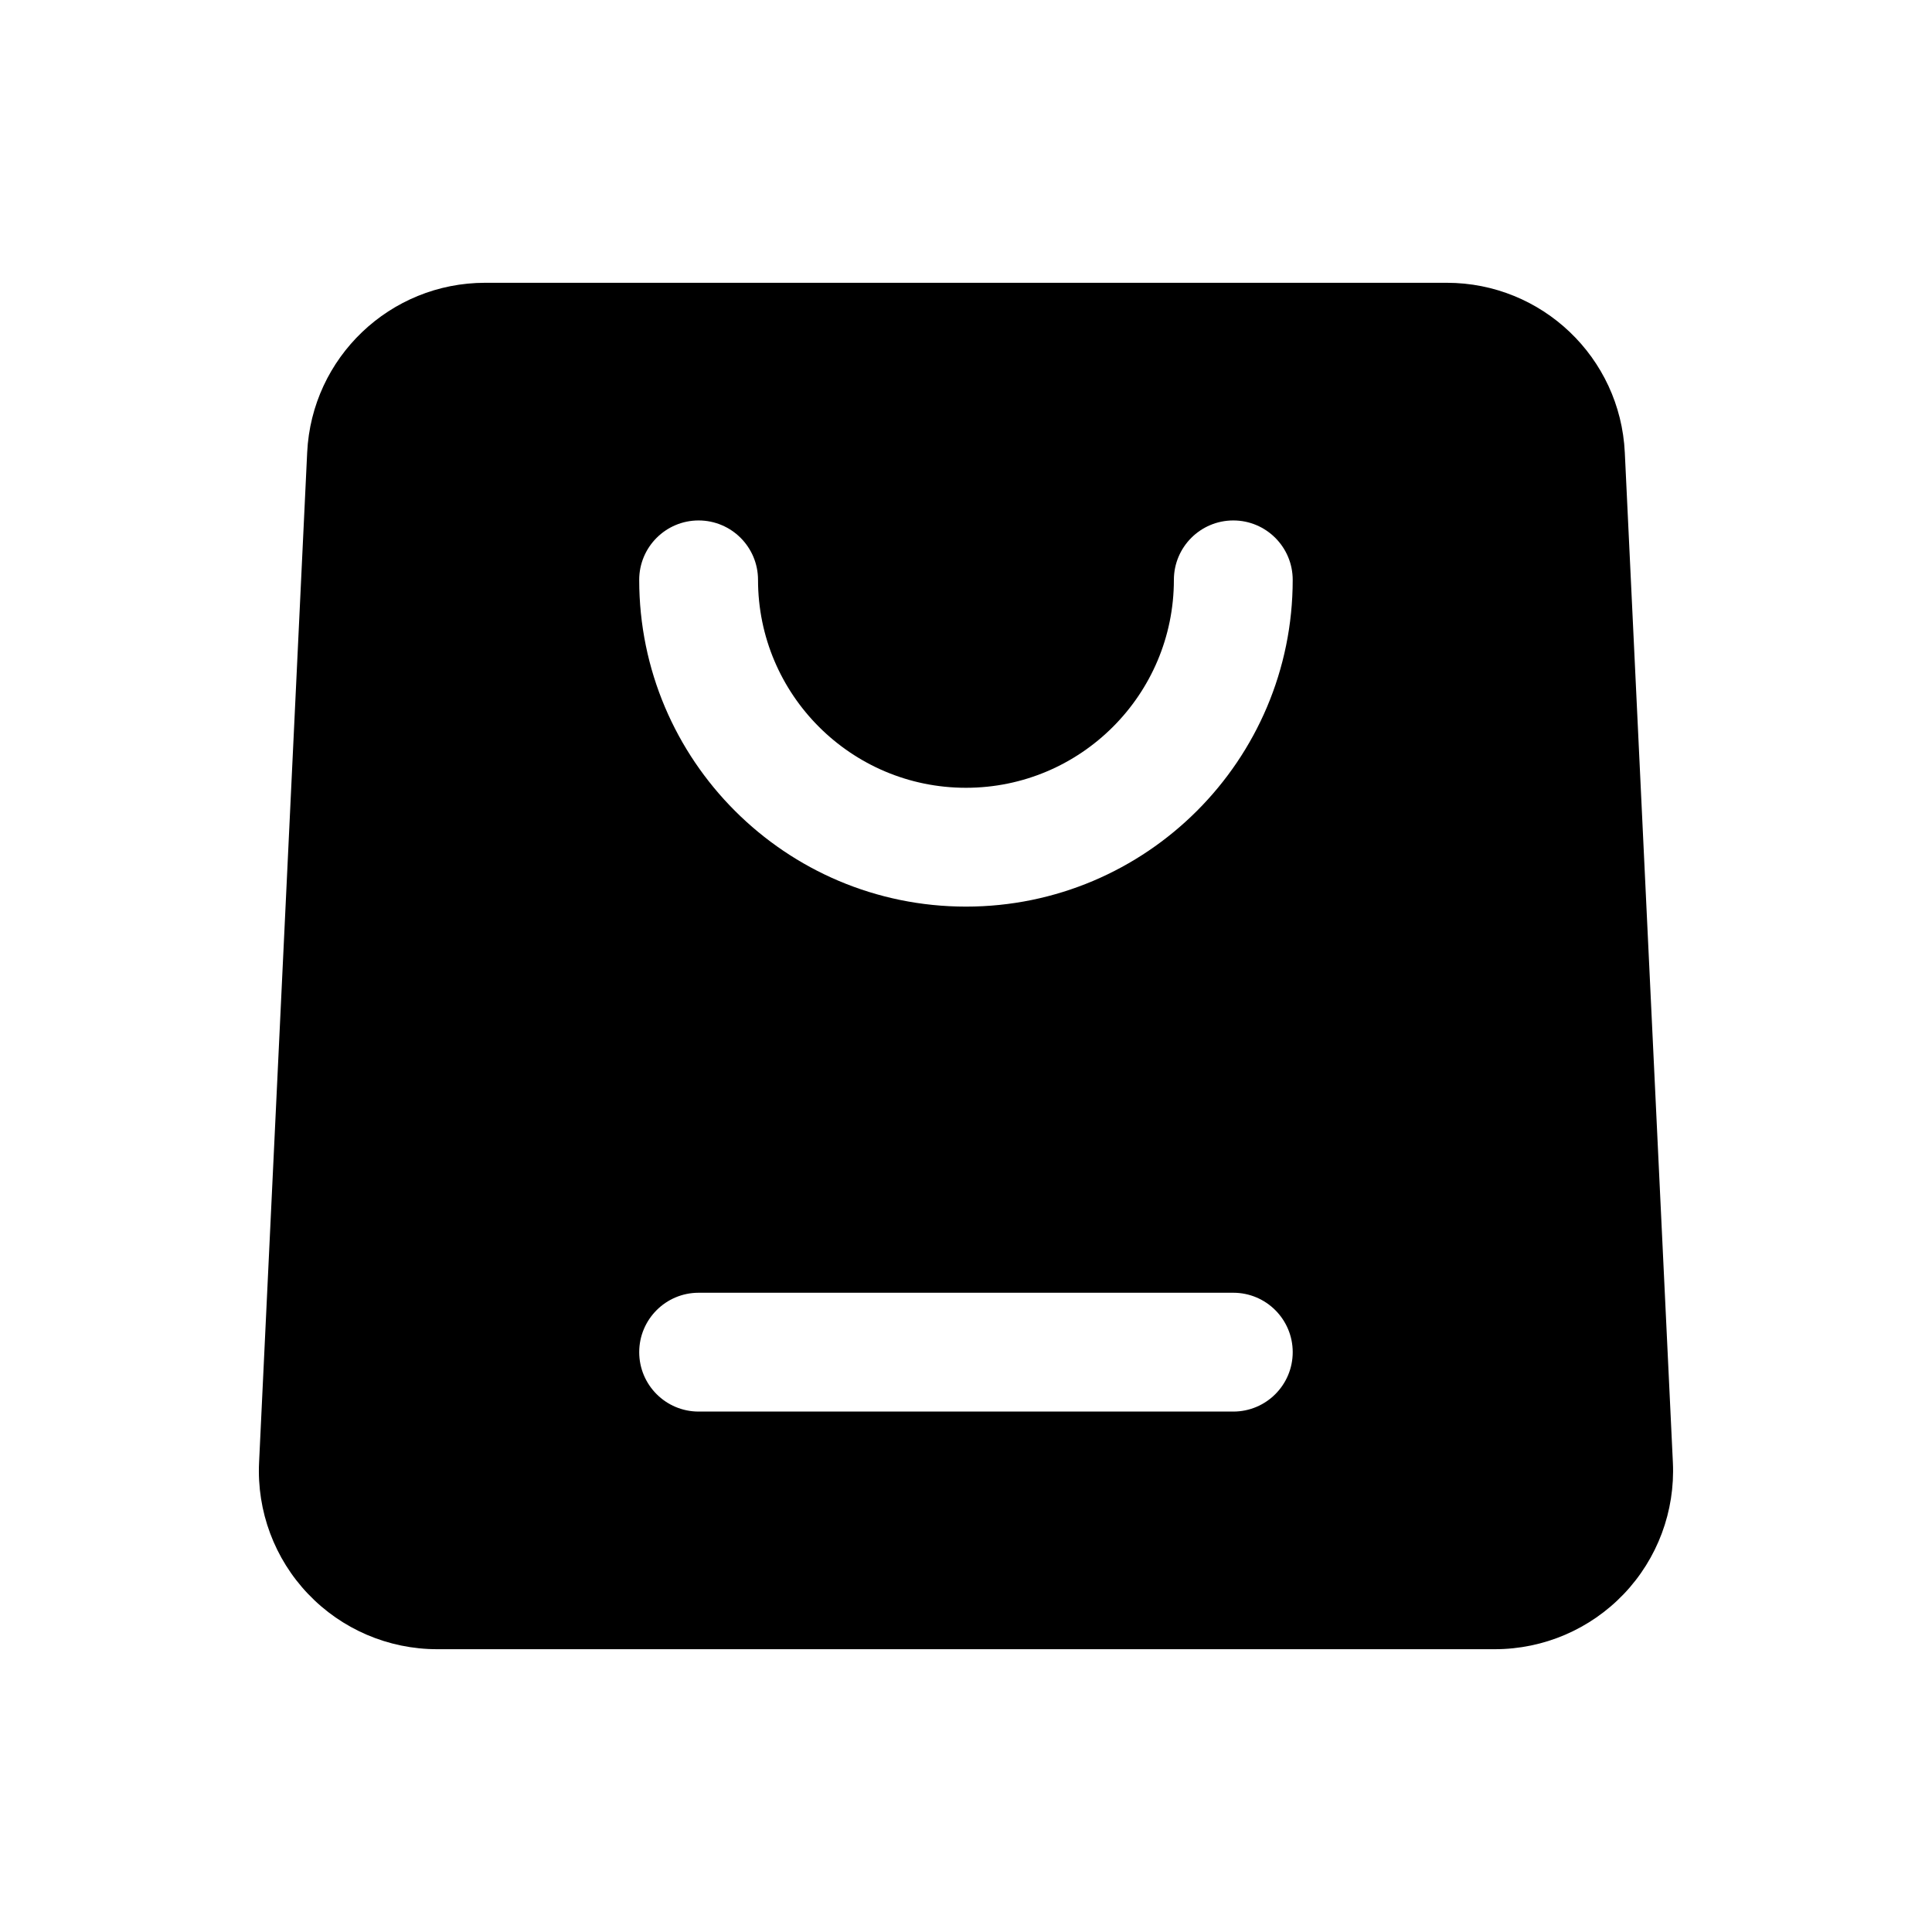 <?xml version="1.0" encoding="UTF-8"?>
<!-- Uploaded to: SVG Repo, www.svgrepo.com, Generator: SVG Repo Mixer Tools -->
<svg fill="#000000" width="800px" height="800px" version="1.1" viewBox="144 144 512 512" xmlns="http://www.w3.org/2000/svg">
 <path d="m574.59 263.93c-1.199-25.191-21.965-44.988-47.18-44.988h-254.83c-25.215 0-45.98 19.797-47.176 44.988-2.945 61.875-9.684 203.29-12.746 267.65-0.613 12.902 4.078 25.492 12.996 34.836 8.91 9.352 21.262 14.641 34.18 14.641h280.32c12.918 0 25.27-5.289 34.18-14.641 8.918-9.344 13.609-21.934 12.996-34.836zm-245.45 254.15h141.7c8.691 0 15.742-7.051 15.742-15.742 0-8.691-7.051-15.746-15.742-15.746h-141.7c-8.688 0-15.742 7.055-15.742 15.746 0 8.691 7.055 15.742 15.742 15.742zm125.95-220.41c0 30.406-24.695 55.102-55.102 55.102-30.41 0-55.105-24.695-55.105-55.102 0-8.691-7.055-15.746-15.746-15.746-8.688 0-15.742 7.055-15.742 15.746 0 47.789 38.801 86.59 86.594 86.59 47.789 0 86.59-38.801 86.59-86.59 0-8.691-7.051-15.746-15.742-15.746s-15.746 7.055-15.746 15.746z" fill-rule="evenodd"/>
</svg>